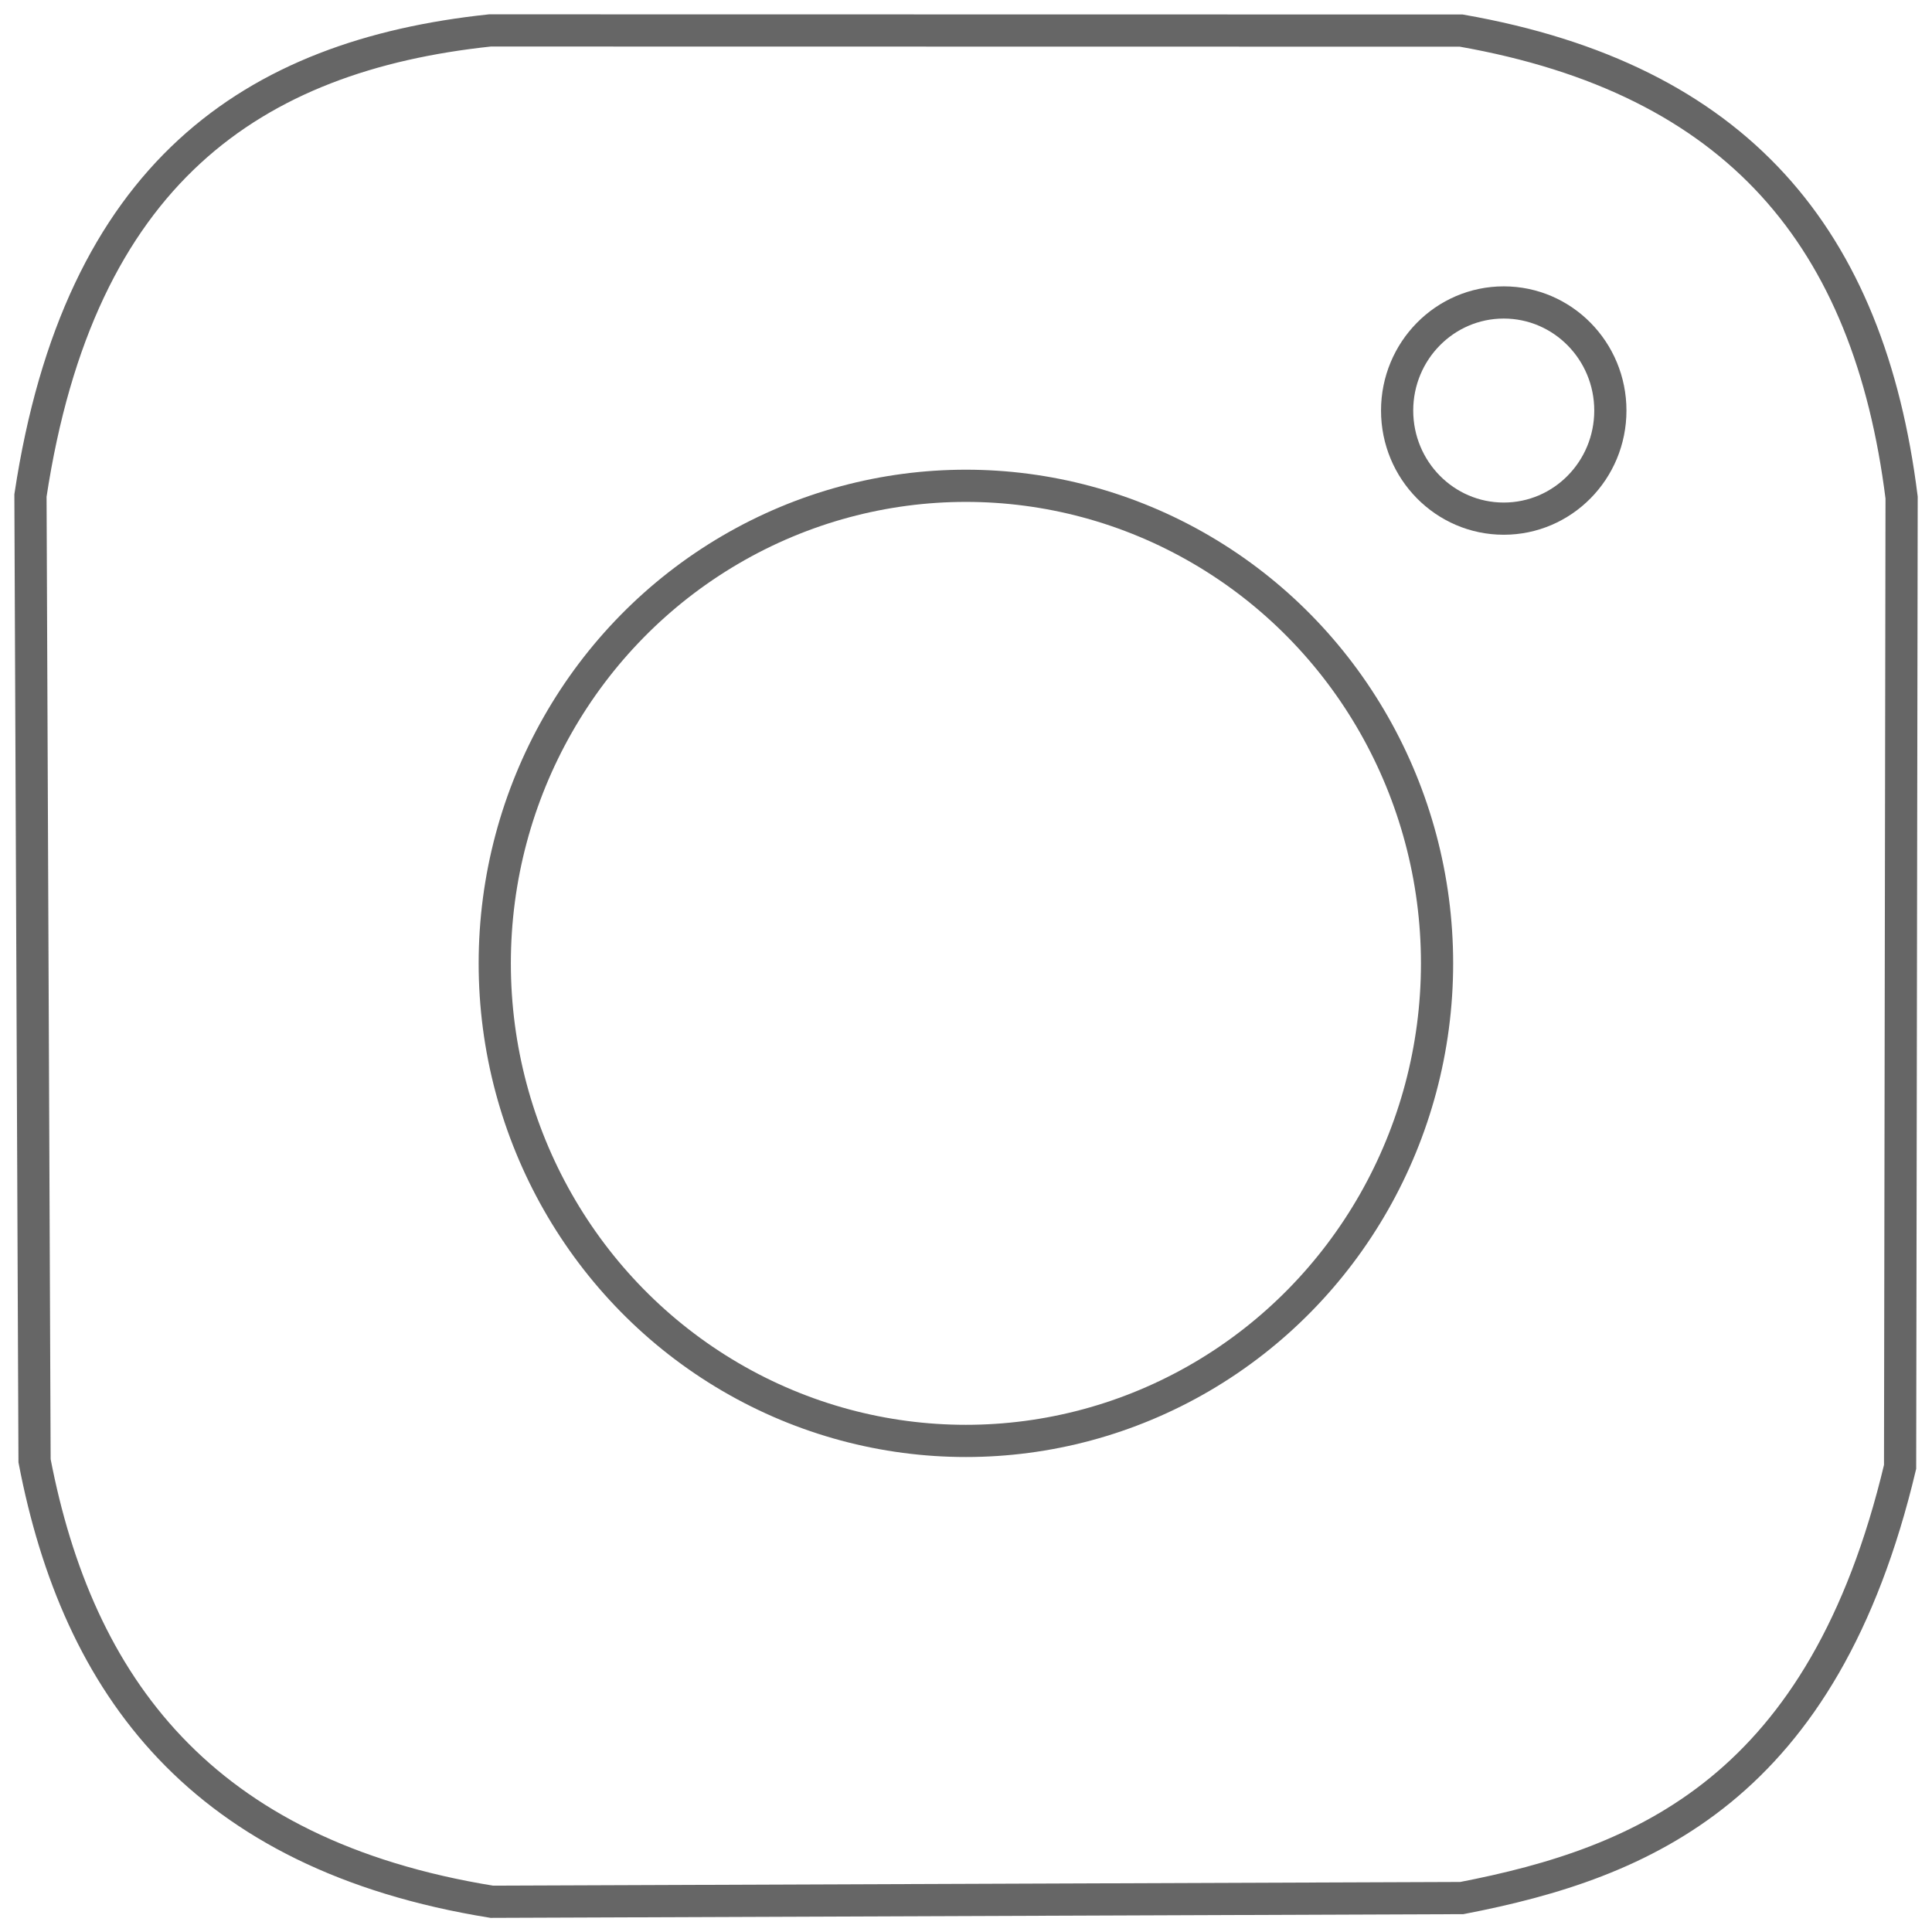 <?xml version="1.0" encoding="UTF-8" standalone="no"?>
<svg
   xmlns:dc="http://purl.org/dc/elements/1.1/"
   xmlns:cc="http://creativecommons.org/ns#"
   xmlns:rdf="http://www.w3.org/1999/02/22-rdf-syntax-ns#"
   xmlns:svg="http://www.w3.org/2000/svg"
   xmlns="http://www.w3.org/2000/svg"
   xmlns:sodipodi="http://sodipodi.sourceforge.net/DTD/sodipodi-0.dtd"
   xmlns:inkscape="http://www.inkscape.org/namespaces/inkscape"
   viewBox="0 0 60 60.006"
   version="1.1"
   id="svg7563"
   sodipodi:docname="instagram-thin.svg"
   width="60"
   height="60.006"
   inkscape:version="0.92.2 (5c3e80d, 2017-08-06)">
  <defs
     id="defs7567" />
  <sodipodi:namedview
     pagecolor="#ffffff"
     bordercolor="#666666"
     borderopacity="1"
     objecttolerance="10"
     gridtolerance="10"
     guidetolerance="10"
     inkscape:pageopacity="0"
     inkscape:pageshadow="2"
     inkscape:window-width="1920"
     inkscape:window-height="1001"
     id="namedview7565"
     showgrid="false"
     fit-margin-top="0"
     fit-margin-left="0"
     fit-margin-right="0"
     fit-margin-bottom="0"
     inkscape:zoom="3.687493"
     inkscape:cx="-21.069509"
     inkscape:cy="32.363901"
     inkscape:window-x="-9"
     inkscape:window-y="-9"
     inkscape:window-maximized="1"
     inkscape:current-layer="layer2" />
  <g
     inkscape:groupmode="layer"
     id="layer1"
     inkscape:label="corcle 1"
     transform="translate(-6.105,-446.974)">
    <ellipse
       id="path8130-5"
       style="fill:none;stroke:#666666;stroke-width:1;stroke-miterlimit:4;stroke-dasharray:none"
       cx="52.805"
       cy="459.724"
       rx="3.311"
       ry="3.357" />
  </g>
  <g
     inkscape:groupmode="layer"
     id="layer2"
     inkscape:label="circle 2"
     transform="translate(-6.105,-446.974)">
    <ellipse
       id="path8130"
       style="fill:none;stroke:#666666;stroke-width:1;stroke-miterlimit:4;stroke-dasharray:none"
       cx="36.102"
       cy="476.892"
       rx="14.632"
       ry="14.831" />
  </g>
  <g
     inkscape:groupmode="layer"
     id="layer3"
     inkscape:label="box"
     transform="translate(-6.105,-446.974)">
    <path
       style="fill:none;stroke:#666666;stroke-width:1;stroke-linecap:butt;stroke-linejoin:miter;stroke-miterlimit:4;stroke-dasharray:none;stroke-opacity:1"
       d="m 21.322,447.919 30.163,0.005 c 8.58,1.507 12.666,6.433 13.676,14.501 l -0.047,30.104 c -2.377,10.002 -7.962,12.299 -13.611,13.391 l -30.125,0.115 c -9.038,-1.46 -12.859,-6.718 -14.2,-13.695 L 7.051,462.362 c 1.512,-10.003 6.891,-13.661 14.271,-14.443 z"
       id="path8114"
       inkscape:connector-curvature="0"
       sodipodi:nodetypes="ccccccccc" />
  </g>
</svg>
